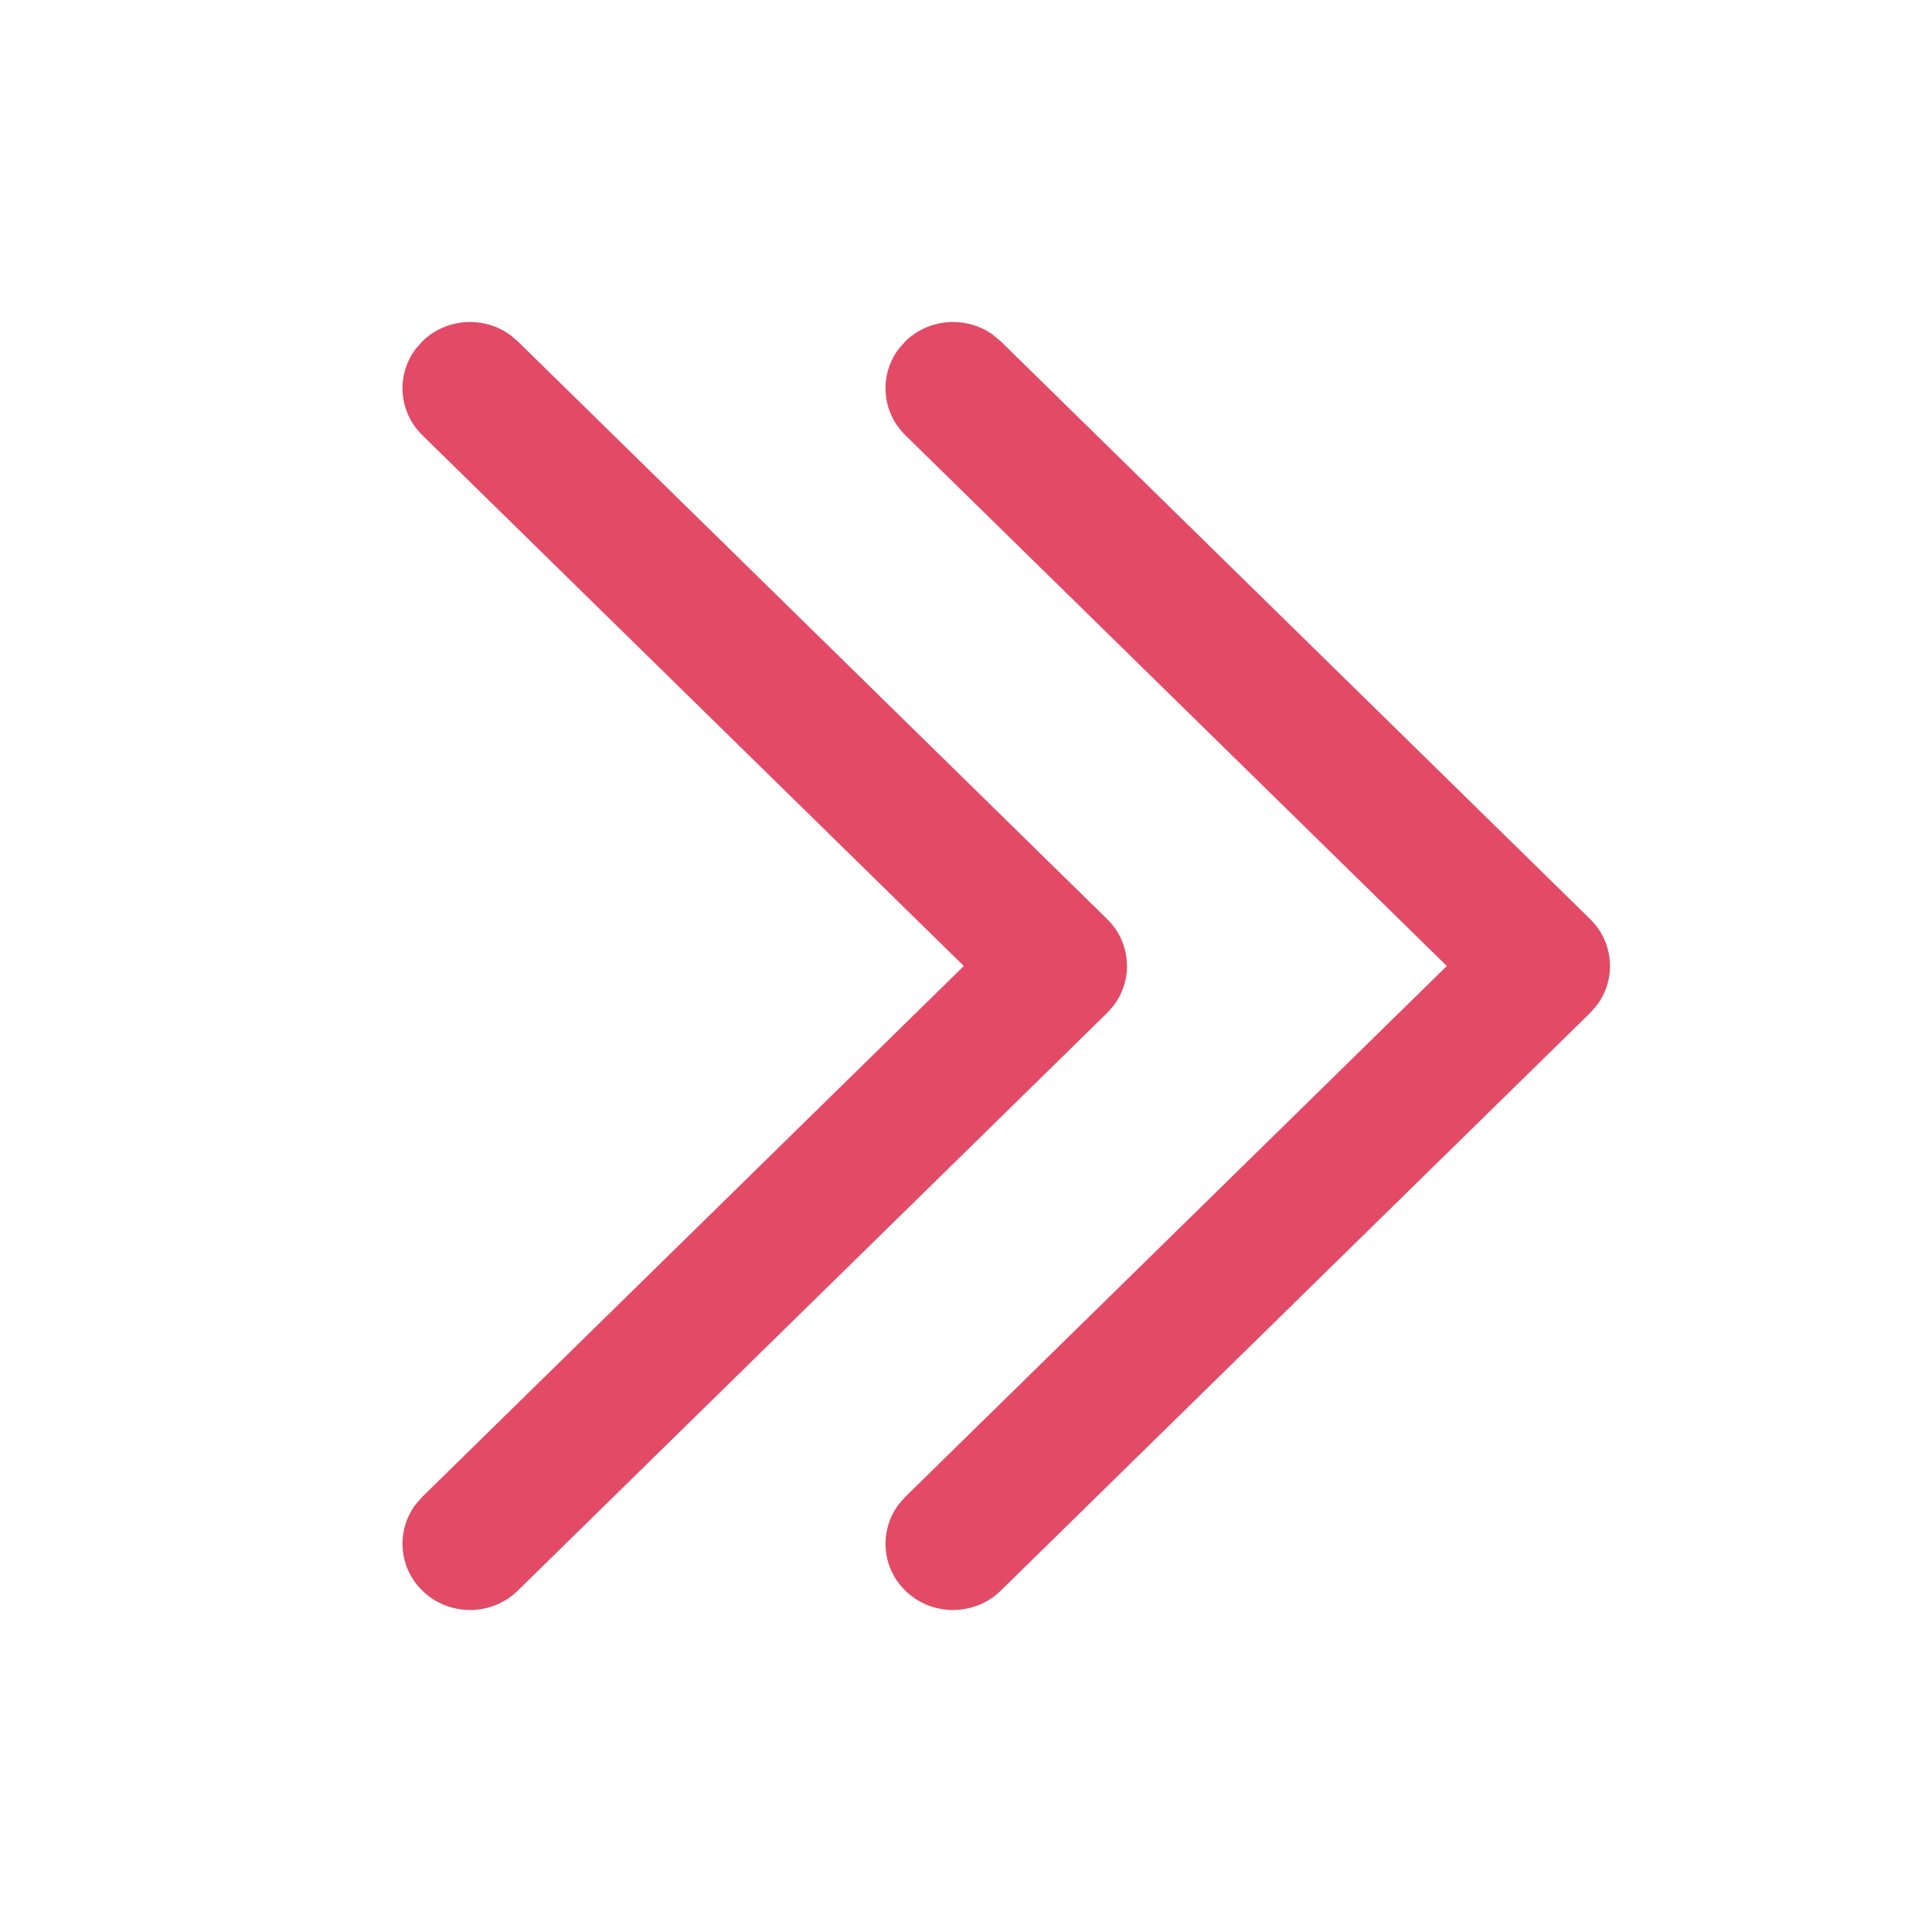 <svg width="32" height="32" viewBox="0 0 32 32" fill="none" xmlns="http://www.w3.org/2000/svg">
<path d="M6.994 26.345C6.597 25.956 6.561 25.346 6.886 24.916L6.994 24.793L15.964 16L6.994 7.207C6.597 6.817 6.561 6.207 6.886 5.778L6.994 5.655C7.392 5.265 8.014 5.23 8.452 5.549L8.577 5.655L18.339 15.224C18.736 15.614 18.772 16.223 18.447 16.653L18.339 16.776L8.577 26.345C8.14 26.774 7.432 26.774 6.994 26.345Z" fill="#E34A66"/>
<path d="M14.994 26.345C14.597 25.956 14.561 25.346 14.886 24.916L14.994 24.793L23.964 16L14.994 7.207C14.597 6.817 14.561 6.207 14.886 5.778L14.994 5.655C15.392 5.265 16.014 5.23 16.452 5.549L16.577 5.655L26.339 15.224C26.736 15.614 26.772 16.223 26.447 16.653L26.339 16.776L16.577 26.345C16.14 26.774 15.431 26.774 14.994 26.345Z" fill="#E34A66"/>
</svg>
